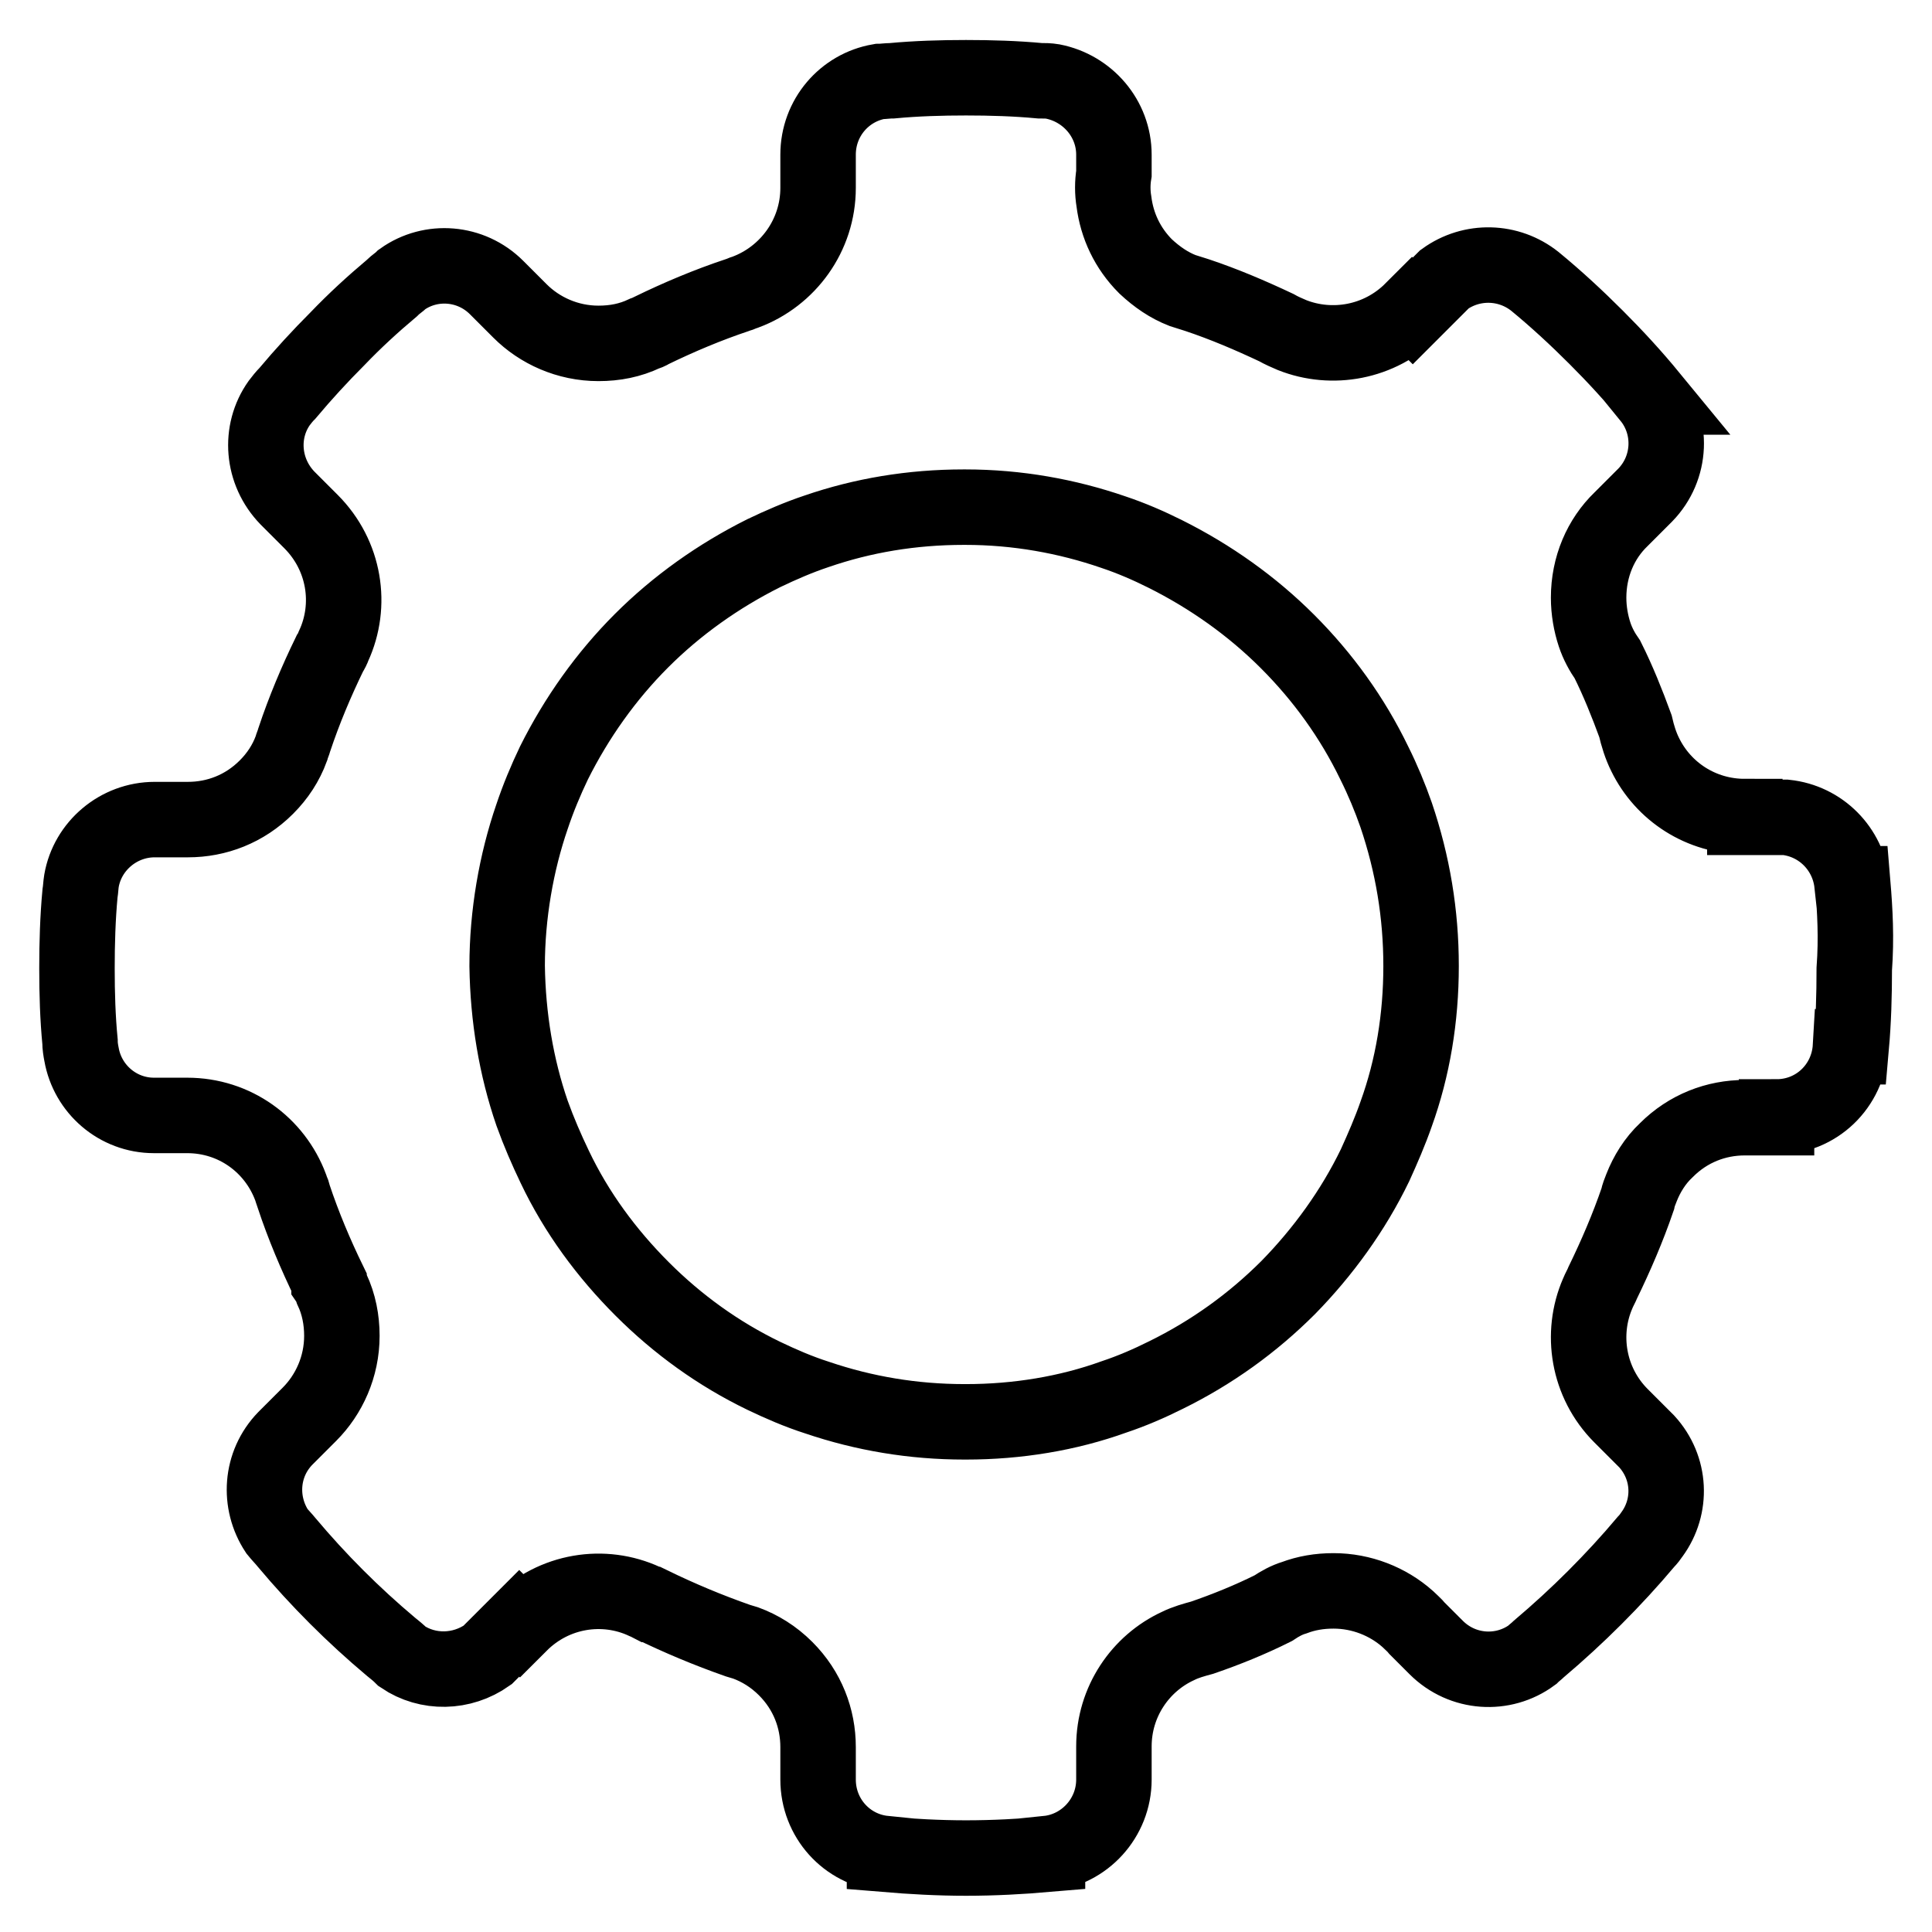 <?xml version="1.0" encoding="utf-8"?>
<!-- Svg Vector Icons : http://www.onlinewebfonts.com/icon -->
<!DOCTYPE svg PUBLIC "-//W3C//DTD SVG 1.1//EN" "http://www.w3.org/Graphics/SVG/1.1/DTD/svg11.dtd">
<svg version="1.1" xmlns="http://www.w3.org/2000/svg" xmlns:xlink="http://www.w3.org/1999/xlink" x="0px" y="0px" viewBox="0 0 256 256" enable-background="new 0 0 256 256" xml:space="preserve">
<g> <path stroke-width="10" fill-opacity="0" stroke="#000000"  d="M245.5,117.1l-0.1,0c-0.5-4.6-4.1-8.3-8.8-8.8h-2h-3.4v-0.1c-5.8,0-10.8-3.3-13.2-8.2 c-0.6-1.2-1-2.5-1.3-3.8c-1.1-3-2.3-6-3.7-8.8c0,0,0,0,0,0c-0.7-1-1.3-2.1-1.7-3.3c0,0,0,0,0,0c-0.5-1.5-0.8-3.2-0.8-4.9 c0-4.1,1.6-7.8,4.3-10.4h0l0,0l3-3c0,0,0.1-0.1,0.1-0.1c0,0,0.1-0.1,0.1-0.1c3.5-3.6,3.7-9.2,0.6-13l0.1,0 c-2.3-2.8-4.7-5.4-7.2-7.9c-2.6-2.6-5.3-5.1-8.1-7.4l0,0c-3.5-2.8-8.4-2.9-12-0.3l-2.2,2.2l-2,2l-0.1-0.1 c-4.3,4.3-10.6,5.4-15.9,3.3c-0.7-0.3-1.4-0.6-2.1-1c-3.4-1.6-6.9-3.1-10.5-4.3c-0.6-0.2-1.3-0.4-1.9-0.6c0,0,0,0,0,0 c-1.8-0.7-3.4-1.8-4.9-3.2c-2.4-2.4-3.8-5.4-4.2-8.6c-0.2-1.2-0.2-2.5,0-3.7v-2.5c0-4.8-3.5-8.8-8.1-9.7c-0.6-0.1-1.1-0.1-1.7-0.1 h0c-3.2-0.3-6.5-0.4-9.8-0.4s-6.6,0.1-9.8,0.4l0,0c-0.6,0-1.2,0.1-1.7,0.1c-4.6,0.8-8.1,4.8-8.1,9.7v4.4c0,6.3-4,11.7-9.6,13.8 c-0.4,0.1-0.7,0.3-1.1,0.4c-3.9,1.3-7.7,2.9-11.4,4.7c0,0,0,0,0,0c-0.3,0.2-0.6,0.3-0.9,0.4c-1.9,0.9-3.9,1.3-6.1,1.3 c-4.1,0-7.8-1.7-10.4-4.3l0,0l-3.1-3.1c-3.4-3.4-8.7-3.8-12.5-1.1c-0.4,0.4-0.9,0.7-1.3,1.1c0,0,0,0-0.1,0.1 c-2.5,2.1-4.9,4.3-7.2,6.7c-2.3,2.3-4.5,4.7-6.6,7.2c0,0,0,0,0,0c-0.4,0.4-0.8,0.9-1.1,1.3c-2.7,3.8-2.3,9.1,1.1,12.6l3.1,3.1 c4.5,4.5,5.5,11.1,3,16.5c-0.1,0.3-0.3,0.7-0.5,1c-1.8,3.7-3.4,7.5-4.7,11.4c-0.1,0.4-0.3,0.8-0.4,1.2c0,0,0,0,0,0 c-0.7,1.9-1.8,3.6-3.3,5.1c-2.9,2.9-6.6,4.3-10.4,4.3v0h-4.4c-4.8,0-8.9,3.5-9.7,8.1c-0.1,0.6-0.1,1.1-0.2,1.7l0,0 c-0.3,3.2-0.4,6.6-0.4,9.8l0,0c0,0,0,0.1,0,0.1c0,0,0,0.1,0,0.1l0,0c0,3.3,0.1,6.5,0.4,9.6v0c0,0.6,0.1,1.2,0.2,1.7 c0.8,4.6,4.8,8.1,9.6,8.1c0,0,0,0,0,0h4.4l0,0c6.3,0,11.6,3.9,13.7,9.5c0,0,0,0,0,0c0.1,0.4,0.3,0.7,0.4,1.1c0,0,0,0,0,0.1 c1.3,3.9,2.9,7.7,4.7,11.4c0,0,0,0,0,0.1c0.2,0.3,0.3,0.6,0.4,0.9c0.9,1.9,1.3,4,1.3,6.1c0,4.1-1.7,7.8-4.3,10.4l0,0l-3,3 c0,0-0.1,0.1-0.1,0.1c0,0-0.1,0.1-0.1,0.1c-3.3,3.4-3.6,8.5-1.1,12.3c0.4,0.5,0.9,1,1.3,1.5c2.1,2.5,4.3,4.9,6.6,7.2l0,0 c2.3,2.3,4.7,4.5,7.2,6.6c0.5,0.4,1,0.8,1.5,1.3c3.4,2.3,7.9,2.2,11.3-0.2l2.2-2.2l2-2l0.1,0.1c4.5-4.5,11.1-5.5,16.5-3 c0.3,0.1,0.6,0.3,0.8,0.4c0,0,0,0,0.1,0c3.7,1.8,7.5,3.4,11.5,4.8c0.3,0.1,0.7,0.2,1,0.3c1.9,0.7,3.7,1.8,5.3,3.4 c2.9,2.9,4.3,6.6,4.3,10.4h0v4.3c0,5.1,3.8,9.3,8.8,9.8v0.1c3.6,0.3,7.2,0.5,10.8,0.5c3.7,0,7.3-0.2,10.8-0.5l0-0.1 c4.9-0.5,8.8-4.7,8.8-9.8v-4.4c0-5.9,3.5-11,8.5-13.3c1-0.5,2.1-0.8,3.2-1.1c3.2-1.1,6.4-2.4,9.4-3.9c0.9-0.6,1.8-1.1,2.8-1.4 c1.6-0.6,3.3-0.9,5.2-0.9c3.7,0,7.2,1.4,9.8,3.7c0.4,0.4,0.9,0.8,1.3,1.3l2.5,2.5l0,0c3.5,3.5,8.9,3.8,12.7,1c0,0,0,0,0,0 c0.3-0.3,0.6-0.5,0.9-0.8c2.6-2.2,5.1-4.5,7.4-6.8c2.4-2.4,4.7-4.9,6.8-7.4c0.3-0.3,0.6-0.7,0.8-1c2.7-3.7,2.5-8.8-0.7-12.3l0,0 l-0.7-0.7l0,0l-2.7-2.7v0c-4.4-4.4-5.4-10.9-3.1-16.2c0.2-0.5,0.5-1,0.7-1.5c1.7-3.5,3.3-7.2,4.6-11c0.1-0.5,0.3-1,0.5-1.5 c0.7-1.8,1.8-3.6,3.3-5c2.9-2.9,6.6-4.3,10.4-4.3v0h4.2v-0.1c5.3,0,9.5-4.1,9.8-9.3l0.1,0c0.3-3.4,0.4-6.8,0.4-10.3 C246,124.3,245.8,120.7,245.5,117.1z M188.3,128L188.3,128c0,6.9-1.1,13.5-3.3,19.6c-0.8,2.3-1.8,4.6-2.8,6.8 c-2.9,6-6.9,11.5-11.5,16.2c-4.7,4.7-10.1,8.6-16.2,11.6c-2.2,1.1-4.5,2.1-6.9,2.9c-6.1,2.2-12.8,3.3-19.6,3.3c-0.1,0-0.1,0-0.2,0 c-6.8,0-13.3-1.1-19.5-3.2c-2.5-0.8-4.8-1.8-7.1-2.9c-6-2.9-11.4-6.8-16.1-11.5c-4.7-4.7-8.7-10.1-11.6-16.2 c-1.1-2.3-2.1-4.6-3-7.1c-2.1-6.1-3.2-12.7-3.3-19.5c0-6.8,1.2-13.7,3.3-19.8c0.8-2.4,1.8-4.8,2.9-7.1c3-6,6.9-11.5,11.6-16.2 c4.7-4.7,10.2-8.6,16.2-11.6c2.3-1.1,4.6-2.1,7-2.9c6.1-2.1,12.6-3.2,19.5-3.2c0.1,0,0.1,0,0.2,0c6.9,0,13.5,1.2,19.6,3.3 c2.4,0.8,4.7,1.8,6.9,2.9c6,3,11.5,6.9,16.2,11.6c4.7,4.7,8.6,10.1,11.5,16.1c1.1,2.2,2.1,4.6,2.9,6.9 C187.2,114.5,188.3,121.1,188.3,128L188.3,128L188.3,128L188.3,128z"/></g>
</svg>